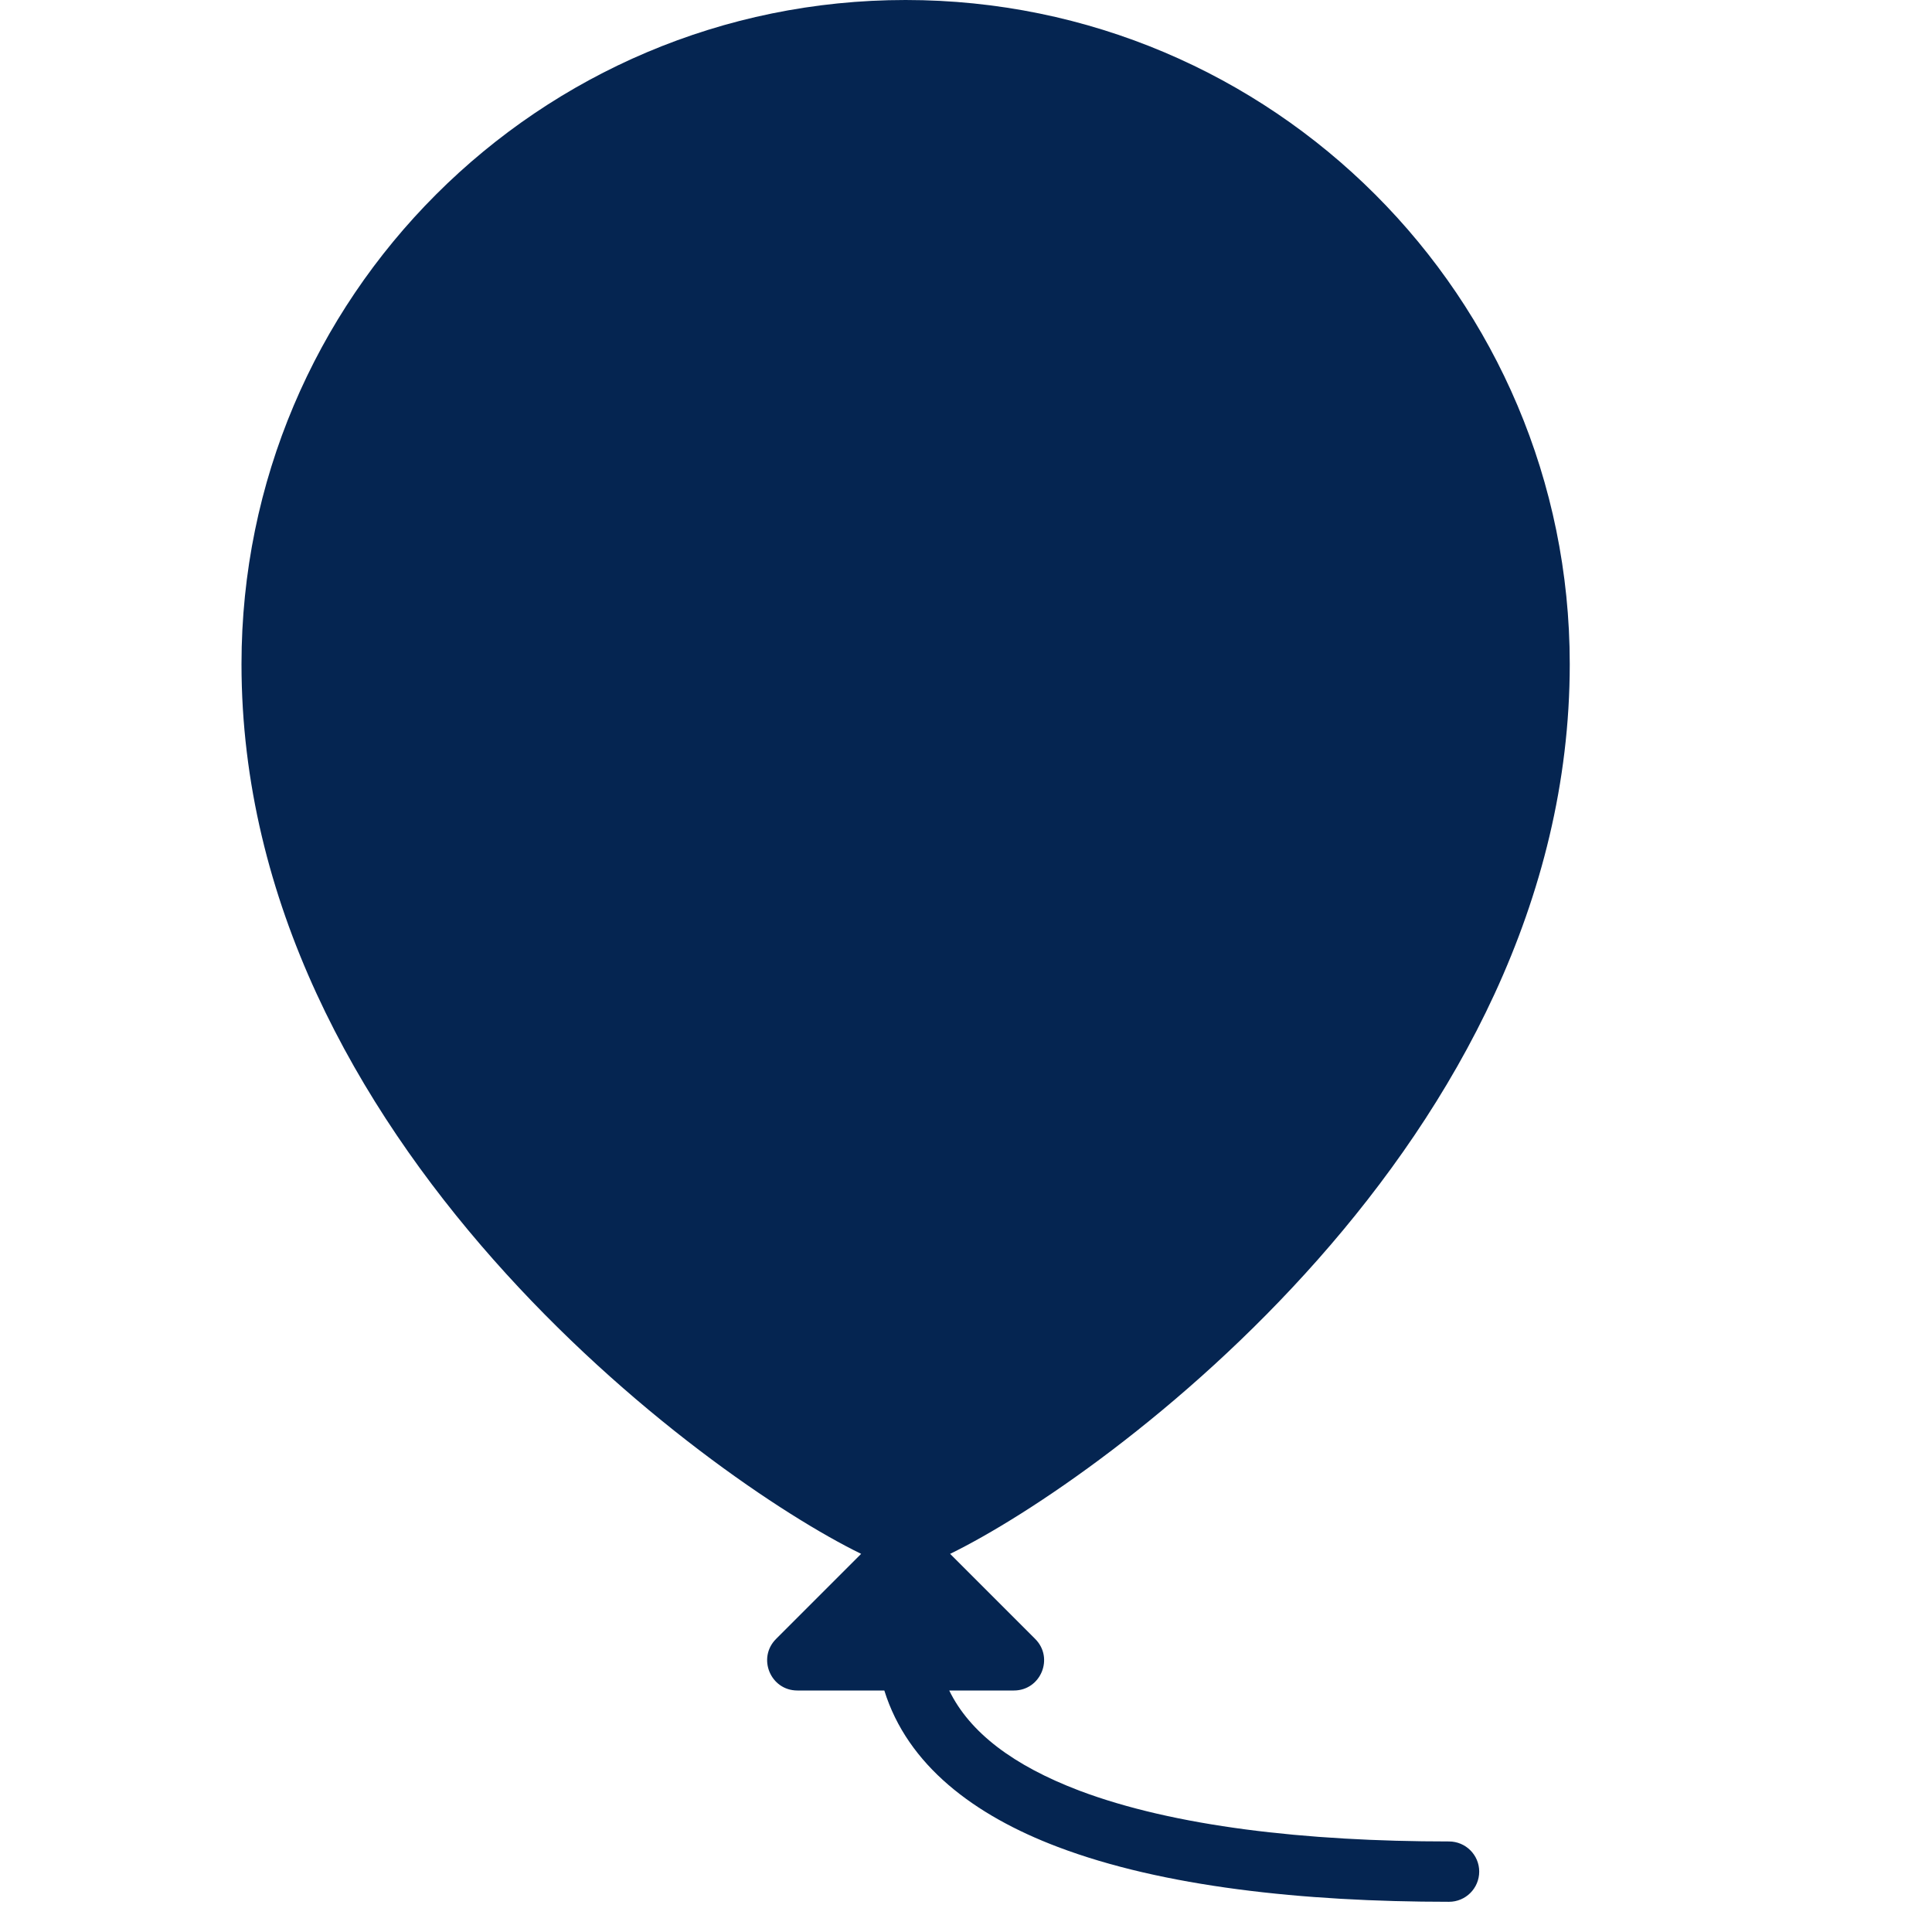 <svg width="22" height="22" viewBox="0 0 22 22" fill="none" xmlns="http://www.w3.org/2000/svg">
<path d="M10.819 17.694C12.579 16.835 17.875 12.993 17.875 7.562C17.875 3.386 14.489 0 10.312 0C6.136 0 2.75 3.386 2.75 7.562C2.75 12.993 8.046 16.835 9.806 17.694L8.837 18.663C8.62 18.88 8.774 19.25 9.08 19.25H10.07C10.334 20.1 11.092 20.671 12.047 21.032C13.239 21.484 14.835 21.656 16.5 21.656C16.69 21.656 16.844 21.502 16.844 21.312C16.844 21.123 16.69 20.969 16.5 20.969C14.865 20.969 13.367 20.797 12.29 20.39C11.541 20.105 11.043 19.73 10.809 19.25H11.545C11.851 19.25 12.005 18.88 11.788 18.663L10.819 17.694Z" fill="#052551"/>
</svg>

